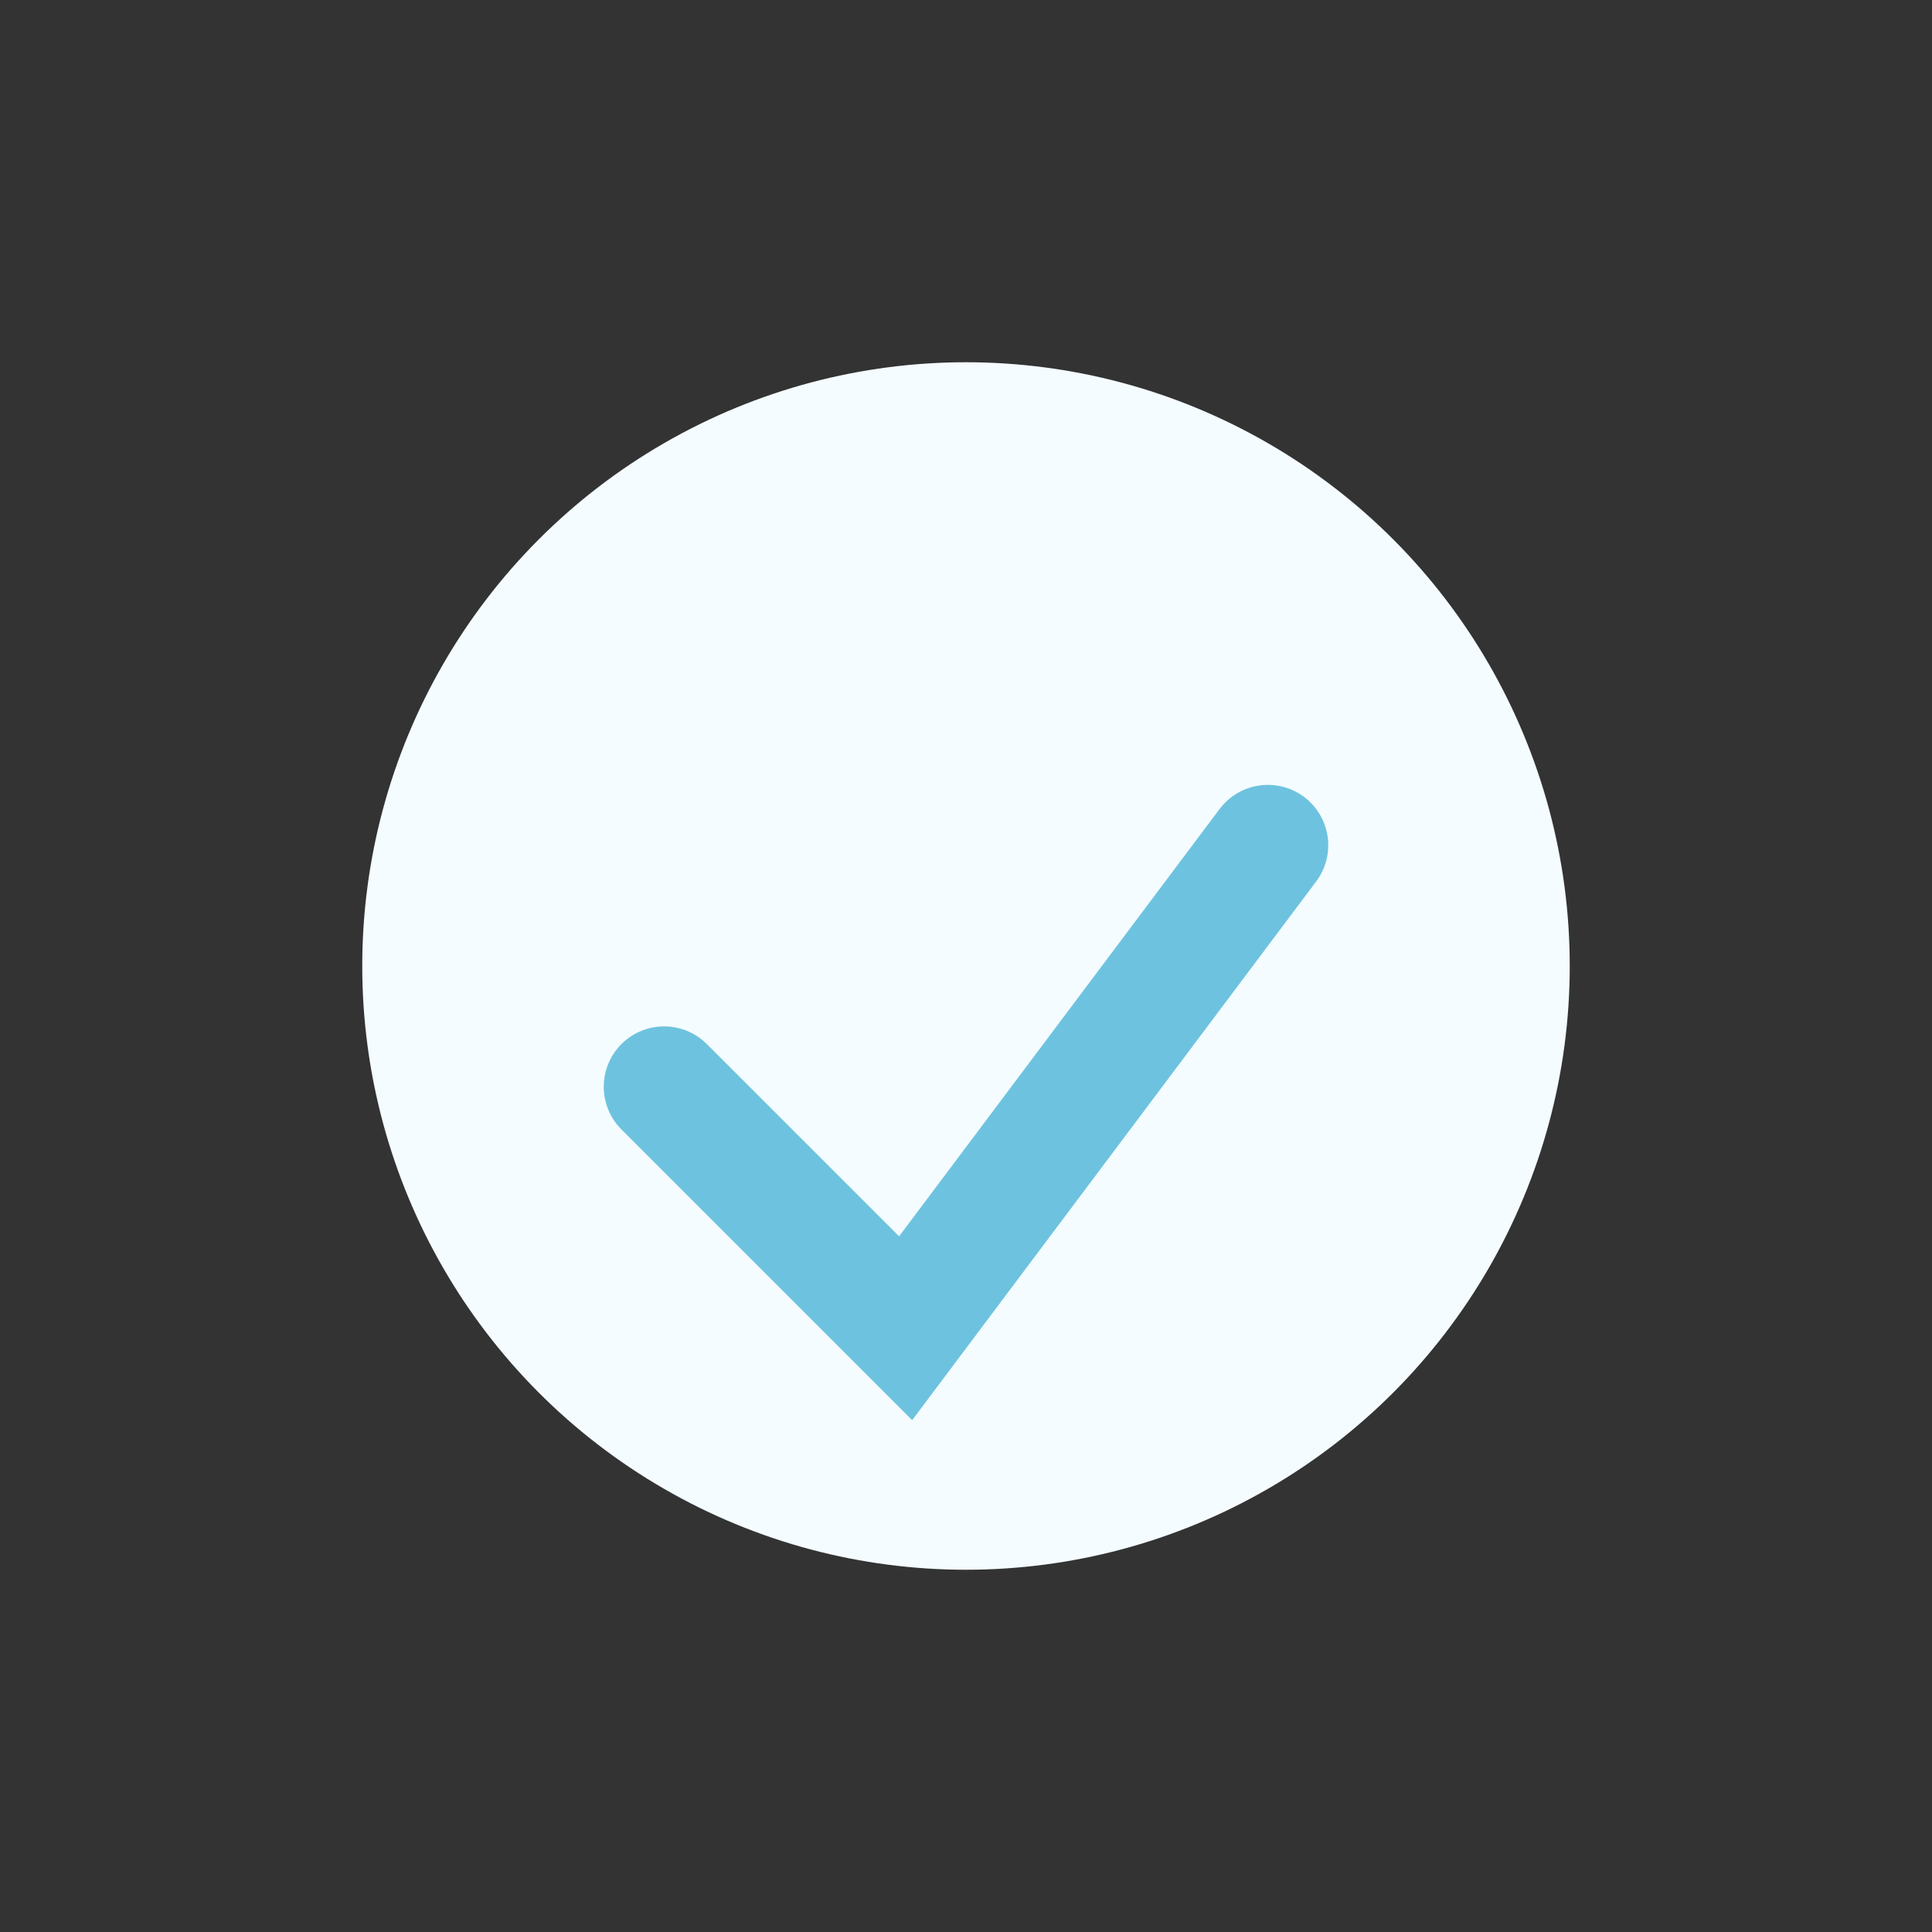 <?xml version="1.0" encoding="UTF-8"?>
<svg xmlns="http://www.w3.org/2000/svg" width="32" height="32" viewBox="0 0 32 32"><rect x="0" y="0" width="32" height="32" fill="#333333" stroke="none"/><circle cx="16" cy="16" r="10" fill="#F4FCFF"/><path d="M11 18l4 4 6-8" fill="none" stroke="#6DC3DF" stroke-width="2" stroke-linecap="round"/></svg>